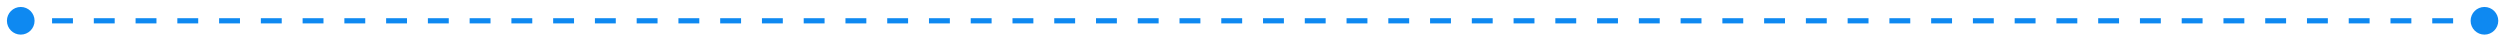 <svg width="241" height="4" viewBox="0 0 241 4" fill="none" xmlns="http://www.w3.org/2000/svg">
<path d="M0.667 2.004C0.667 2.74 1.264 3.337 2 3.337C2.736 3.337 3.333 2.74 3.333 2.004C3.333 1.268 2.736 0.671 2 0.671C1.264 0.671 0.667 1.268 0.667 2.004ZM238.167 2.004C238.167 2.74 238.764 3.337 239.5 3.337C240.236 3.337 240.833 2.74 240.833 2.004C240.833 1.268 240.236 0.671 239.5 0.671C238.764 0.671 238.167 1.268 238.167 2.004ZM2 2.254H3.006V1.754H2V2.254ZM5.019 2.254H7.032V1.754H5.019V2.254ZM9.044 2.254H11.057V1.754H9.044V2.254ZM13.07 2.254H15.083V1.754H13.07V2.254ZM17.095 2.254H19.108V1.754H17.095V2.254ZM21.121 2.254H23.134V1.754H21.121V2.254ZM25.146 2.254H27.159V1.754H25.146V2.254ZM29.172 2.254H31.184V1.754H29.172V2.254ZM33.197 2.254H35.21V1.754H33.197V2.254ZM37.222 2.254H39.235V1.754H37.222V2.254ZM41.248 2.254H43.261V1.754H41.248V2.254ZM45.273 2.254H47.286V1.754H45.273V2.254ZM49.299 2.254H51.311V1.754H49.299V2.254ZM53.324 2.254H55.337V1.754H53.324V2.254ZM57.35 2.254H59.362V1.754H57.35V2.254ZM61.375 2.254H63.388V1.754H61.375V2.254ZM65.4 2.254H67.413V1.754H65.4V2.254ZM69.426 2.254H71.439V1.754H69.426V2.254ZM73.451 2.254H75.464V1.754H73.451V2.254ZM77.477 2.254H79.489V1.754H77.477V2.254ZM81.502 2.254H83.515V1.754H81.502V2.254ZM85.528 2.254H87.54V1.754H85.528V2.254ZM89.553 2.254H91.566V1.754H89.553V2.254ZM93.578 2.254H95.591V1.754H93.578V2.254ZM97.604 2.254H99.617V1.754H97.604V2.254ZM101.629 2.254H103.642V1.754H101.629V2.254ZM105.655 2.254H107.667V1.754H105.655V2.254ZM109.68 2.254H111.693V1.754H109.68V2.254ZM113.705 2.254H115.718V1.754H113.705V2.254ZM117.731 2.254H119.744V1.754H117.731V2.254ZM121.756 2.254H123.769V1.754H121.756V2.254ZM125.782 2.254H127.794V1.754H125.782V2.254ZM129.807 2.254H131.82V1.754H129.807V2.254ZM133.833 2.254H135.845V1.754H133.833V2.254ZM137.858 2.254H139.871V1.754H137.858V2.254ZM141.883 2.254H143.896V1.754H141.883V2.254ZM145.909 2.254H147.922V1.754H145.909V2.254ZM149.934 2.254H151.947V1.754H149.934V2.254ZM153.96 2.254H155.972V1.754H153.96V2.254ZM157.985 2.254H159.998V1.754H157.985V2.254ZM162.011 2.254H164.023V1.754H162.011V2.254ZM166.036 2.254H168.049V1.754H166.036V2.254ZM170.061 2.254H172.074V1.754H170.061V2.254ZM174.087 2.254H176.099V1.754H174.087V2.254ZM178.112 2.254H180.125V1.754H178.112V2.254ZM182.138 2.254H184.15V1.754H182.138V2.254ZM186.163 2.254H188.176V1.754H186.163V2.254ZM190.188 2.254H192.201V1.754H190.188V2.254ZM194.214 2.254H196.227V1.754H194.214V2.254ZM198.239 2.254H200.252V1.754H198.239V2.254ZM202.265 2.254H204.277V1.754H202.265V2.254ZM206.29 2.254H208.303V1.754H206.29V2.254ZM210.316 2.254H212.328V1.754H210.316V2.254ZM214.341 2.254H216.354V1.754H214.341V2.254ZM218.366 2.254H220.379V1.754H218.366V2.254ZM222.392 2.254H224.405V1.754H222.392V2.254ZM226.417 2.254H228.43V1.754H226.417V2.254ZM230.443 2.254H232.455V1.754H230.443V2.254ZM234.468 2.254H236.481V1.754H234.468V2.254ZM238.494 2.254H239.5V1.754H238.494V2.254Z" fill="url(#paint0_linear_4814_2933)"/>
<defs>
<linearGradient id="paint0_linear_4814_2933" x1="2" y1="2.504" x2="239.5" y2="2.504" gradientUnits="userSpaceOnUse">
<stop offset="1" stop-color="#0E89F1"/>
</linearGradient>
</defs>
</svg>
